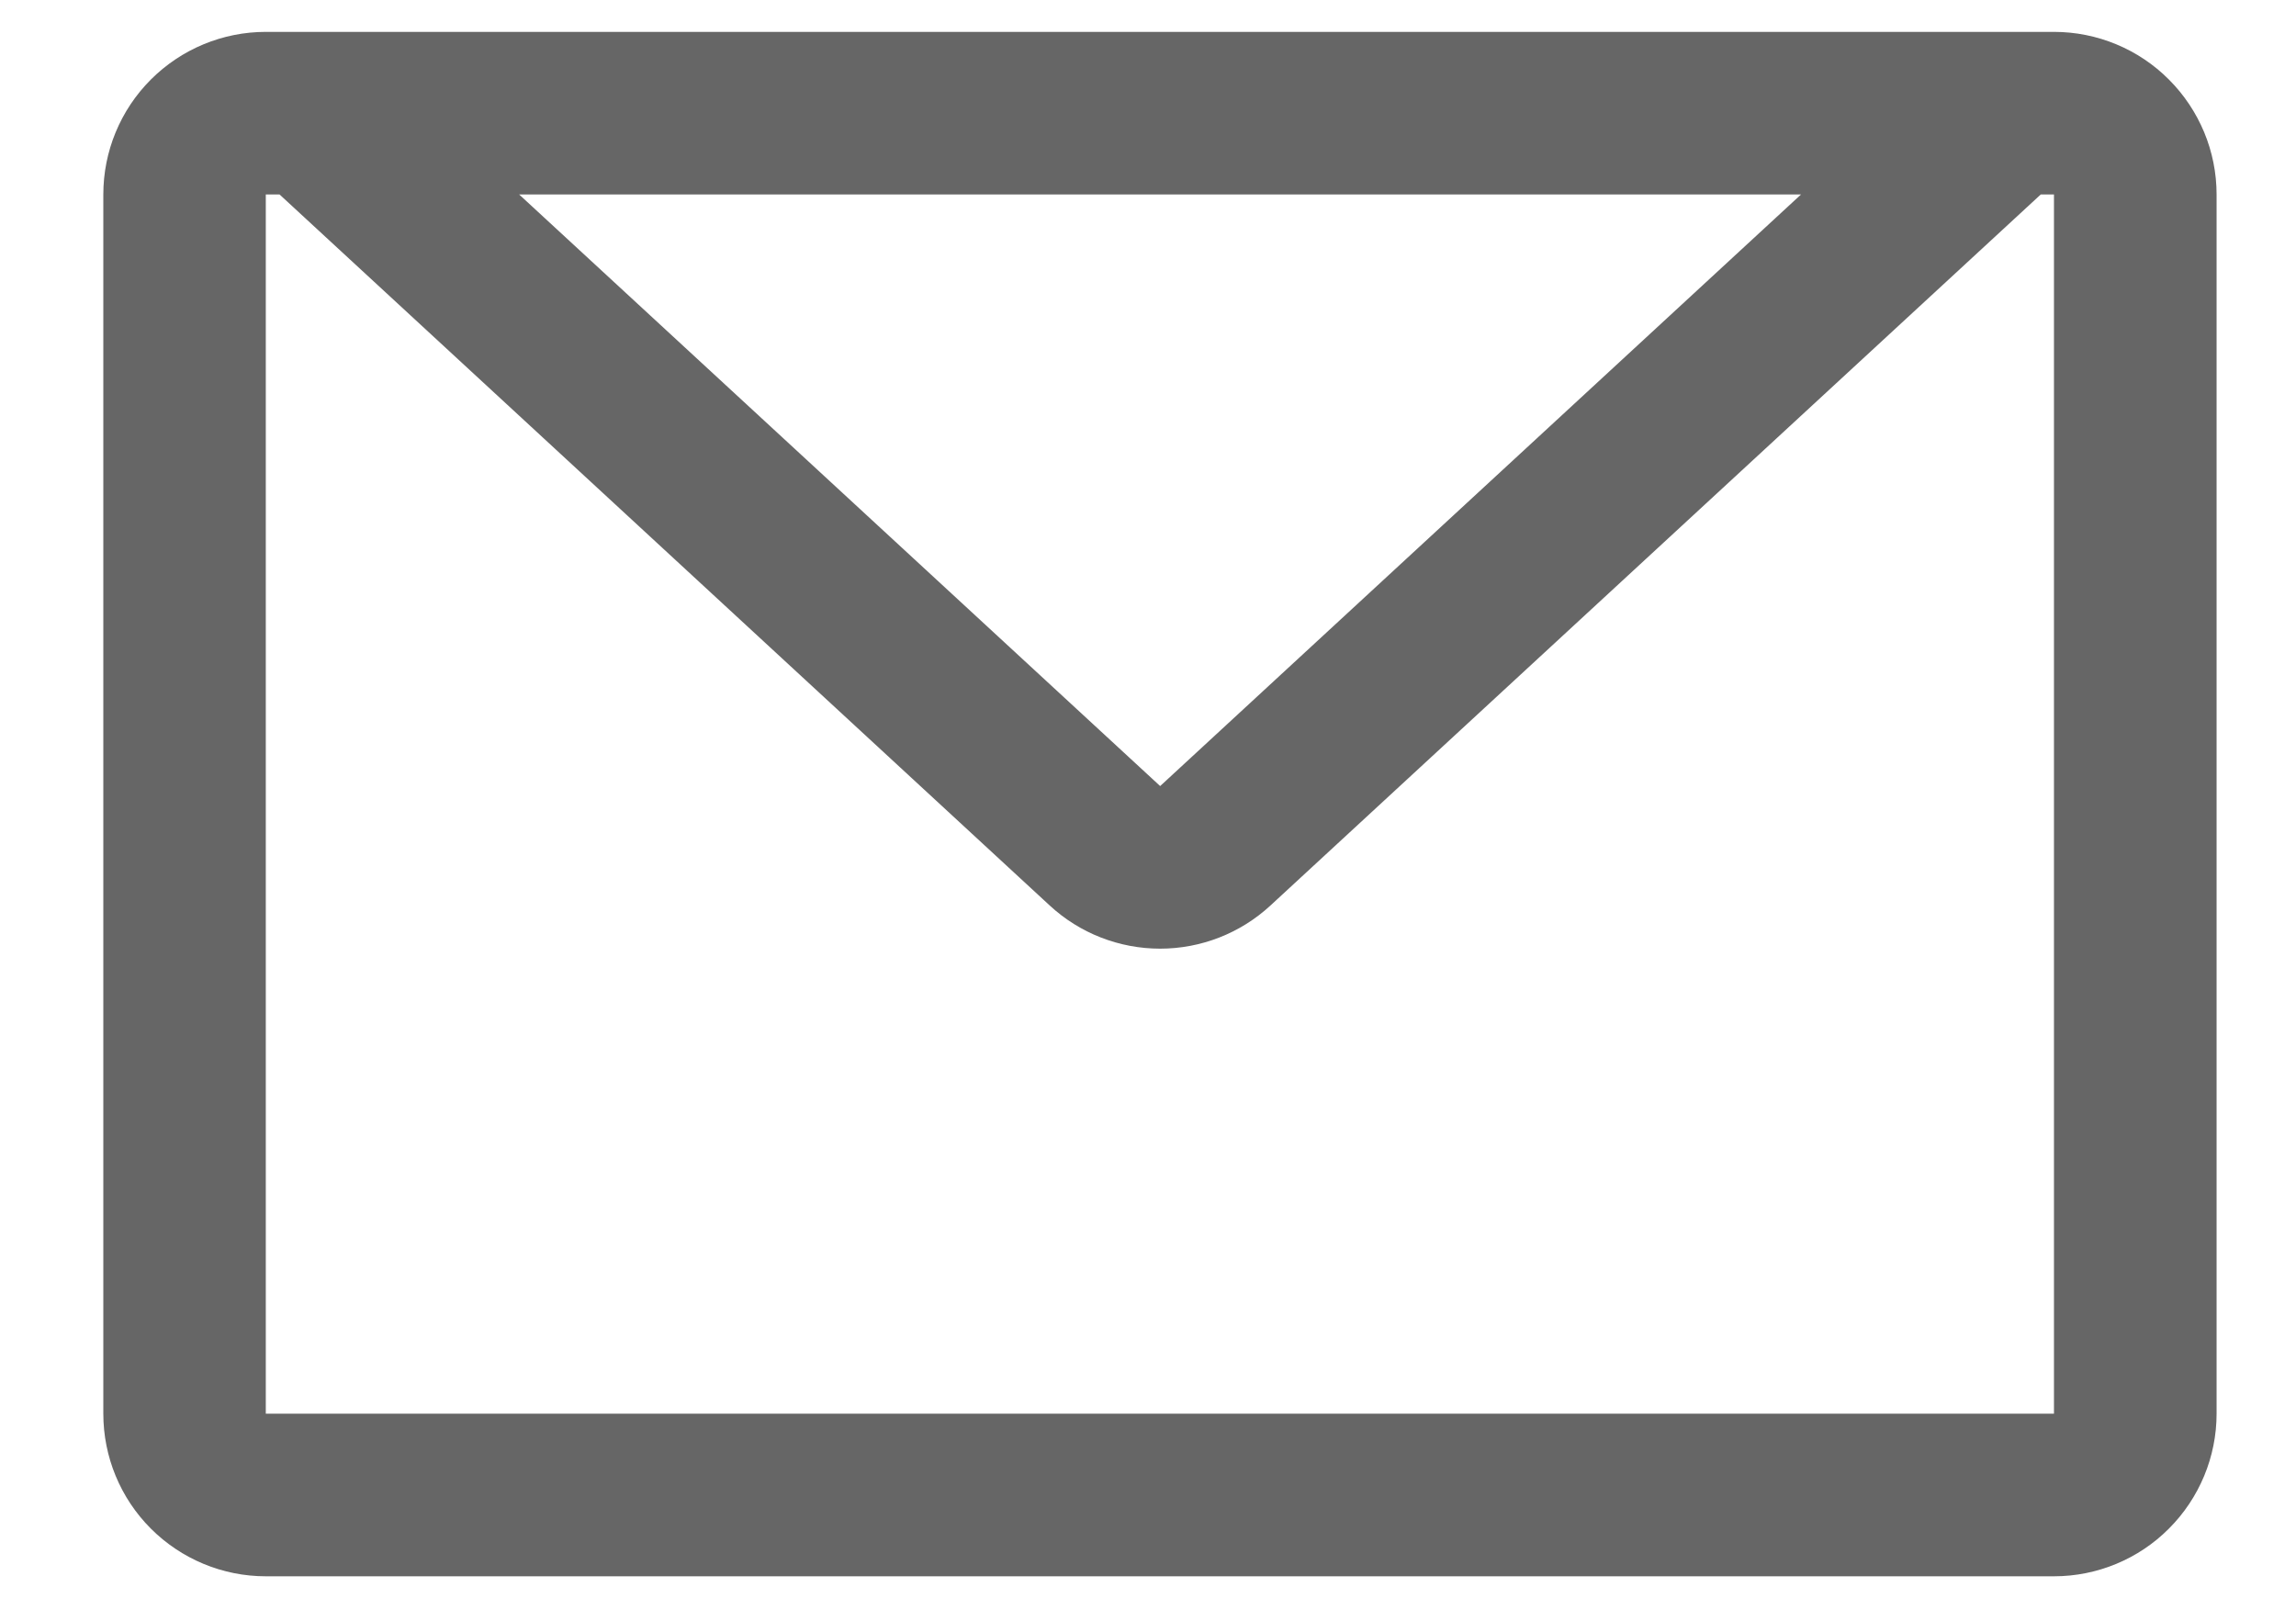 <svg width="17" height="12" viewBox="0 0 17 12" fill="none" xmlns="http://www.w3.org/2000/svg">
<path fill-rule="evenodd" clip-rule="evenodd" d="M2.07 1.44H1.968V10.467H15.208V1.44H15.11L9.406 6.705C9.184 6.91 8.892 7.024 8.59 7.024C8.287 7.024 7.995 6.91 7.773 6.705L2.07 1.44ZM14.875 0.236H15.208C15.527 0.236 15.834 0.363 16.059 0.589C16.285 0.815 16.412 1.121 16.412 1.44V10.467C16.412 10.786 16.285 11.092 16.059 11.318C15.834 11.544 15.527 11.671 15.208 11.671H1.968C1.649 11.671 1.343 11.544 1.117 11.318C0.891 11.092 0.765 10.786 0.765 10.467V1.44C0.765 1.121 0.891 0.815 1.117 0.589C1.343 0.363 1.649 0.236 1.968 0.236H2.304C2.305 0.236 2.305 0.236 2.305 0.236H14.874C14.874 0.236 14.874 0.236 14.875 0.236ZM8.59 5.82L3.844 1.44H13.335L8.59 5.82Z" fill="#666666"/>
</svg>
